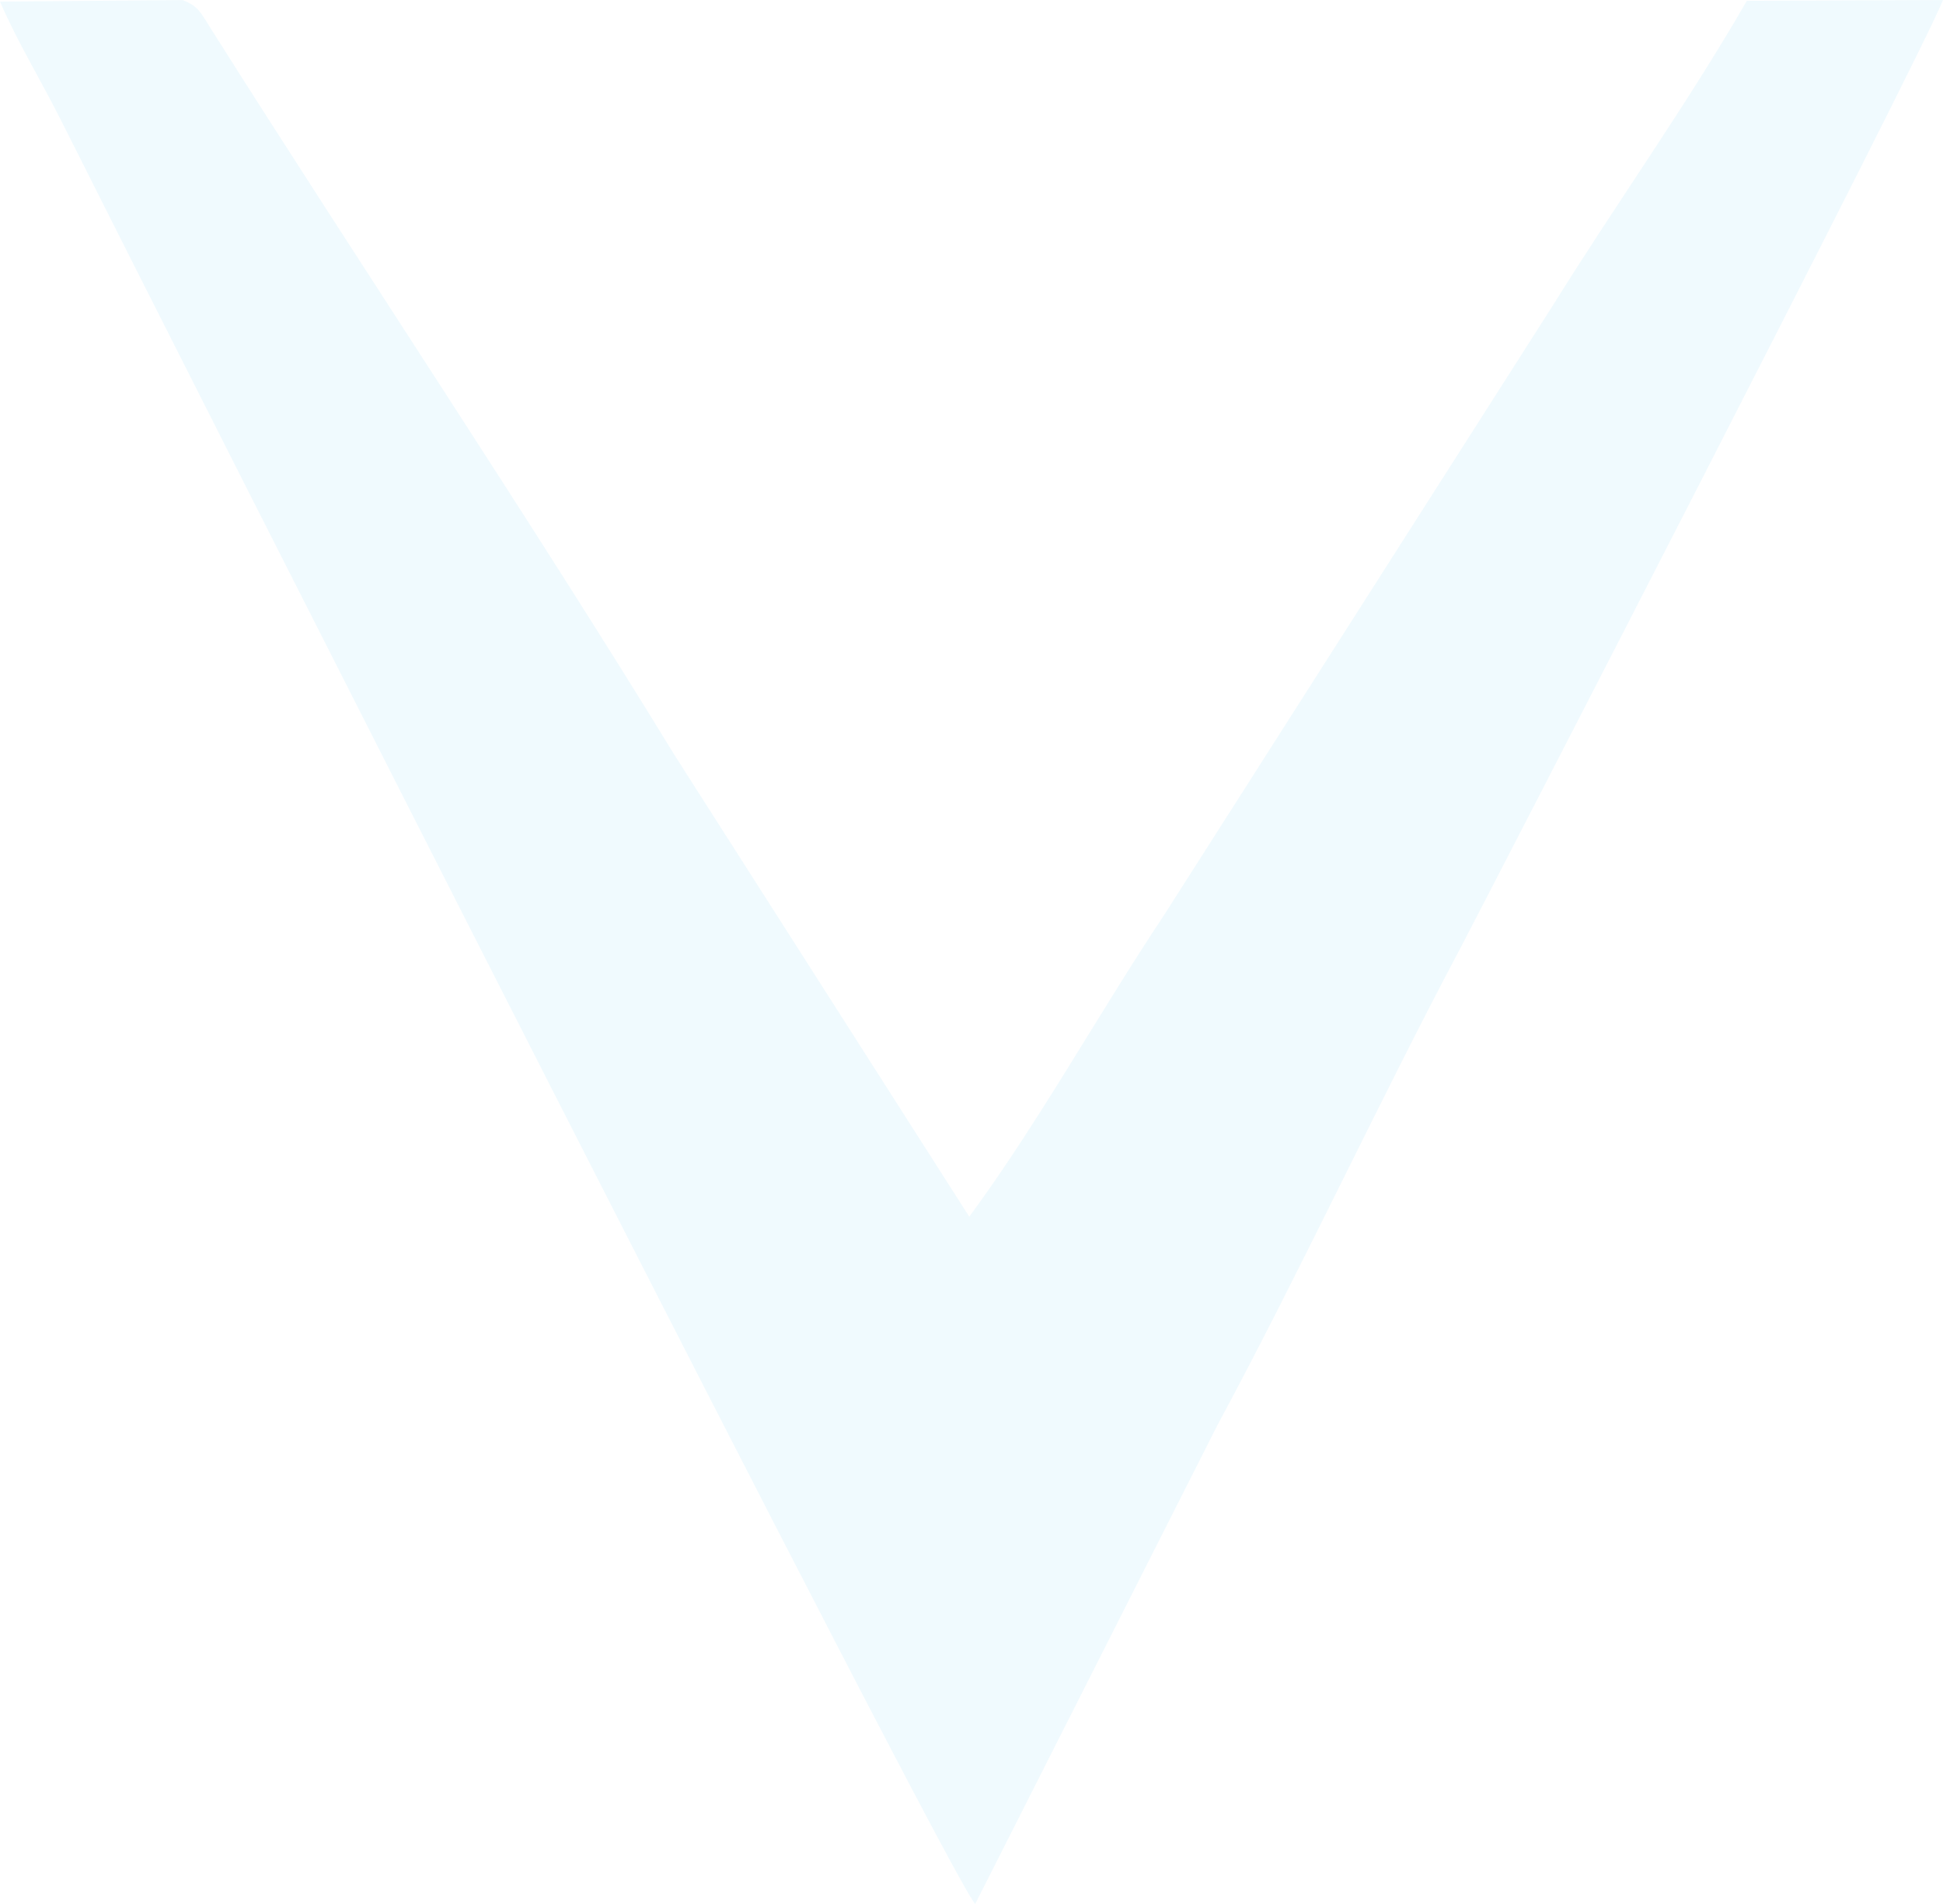 <?xml version="1.0" encoding="UTF-8"?> <svg xmlns="http://www.w3.org/2000/svg" xmlns:xlink="http://www.w3.org/1999/xlink" xmlns:xodm="http://www.corel.com/coreldraw/odm/2003" xml:space="preserve" width="3597px" height="3525px" version="1.1" style="shape-rendering:geometricPrecision; text-rendering:geometricPrecision; image-rendering:optimizeQuality; fill-rule:evenodd; clip-rule:evenodd" viewBox="0 0 398.34 390.35"> <defs> <style type="text/css"> .fil0 {fill:#CBEDFE;fill-opacity:0.278} </style> </defs> <g id="Слой_x0020_1">  <path class="fil0" d="M0 0.32c3.54,8.22 8.47,16.27 12.6,24.52 22.37,44.68 182.29,360.65 187.33,365.51l49.54 -97.93c17.16,-31.85 32.84,-65.82 49.74,-97.68 3.53,-6.65 94.12,-182.19 99.13,-194.74l-40.22 0.16c-12.27,21.31 -26.72,41.49 -39.81,62.53l-79.72 125.01c-13.35,20.07 -25.82,42.7 -39.88,61.75l-60.31 -94.47c-29.58,-48.35 -63.99,-99.78 -94.96,-148.78 -2.41,-3.8 -2.64,-4.82 -5.97,-6.19l-37.47 0.31z"></path> </g> </svg> 